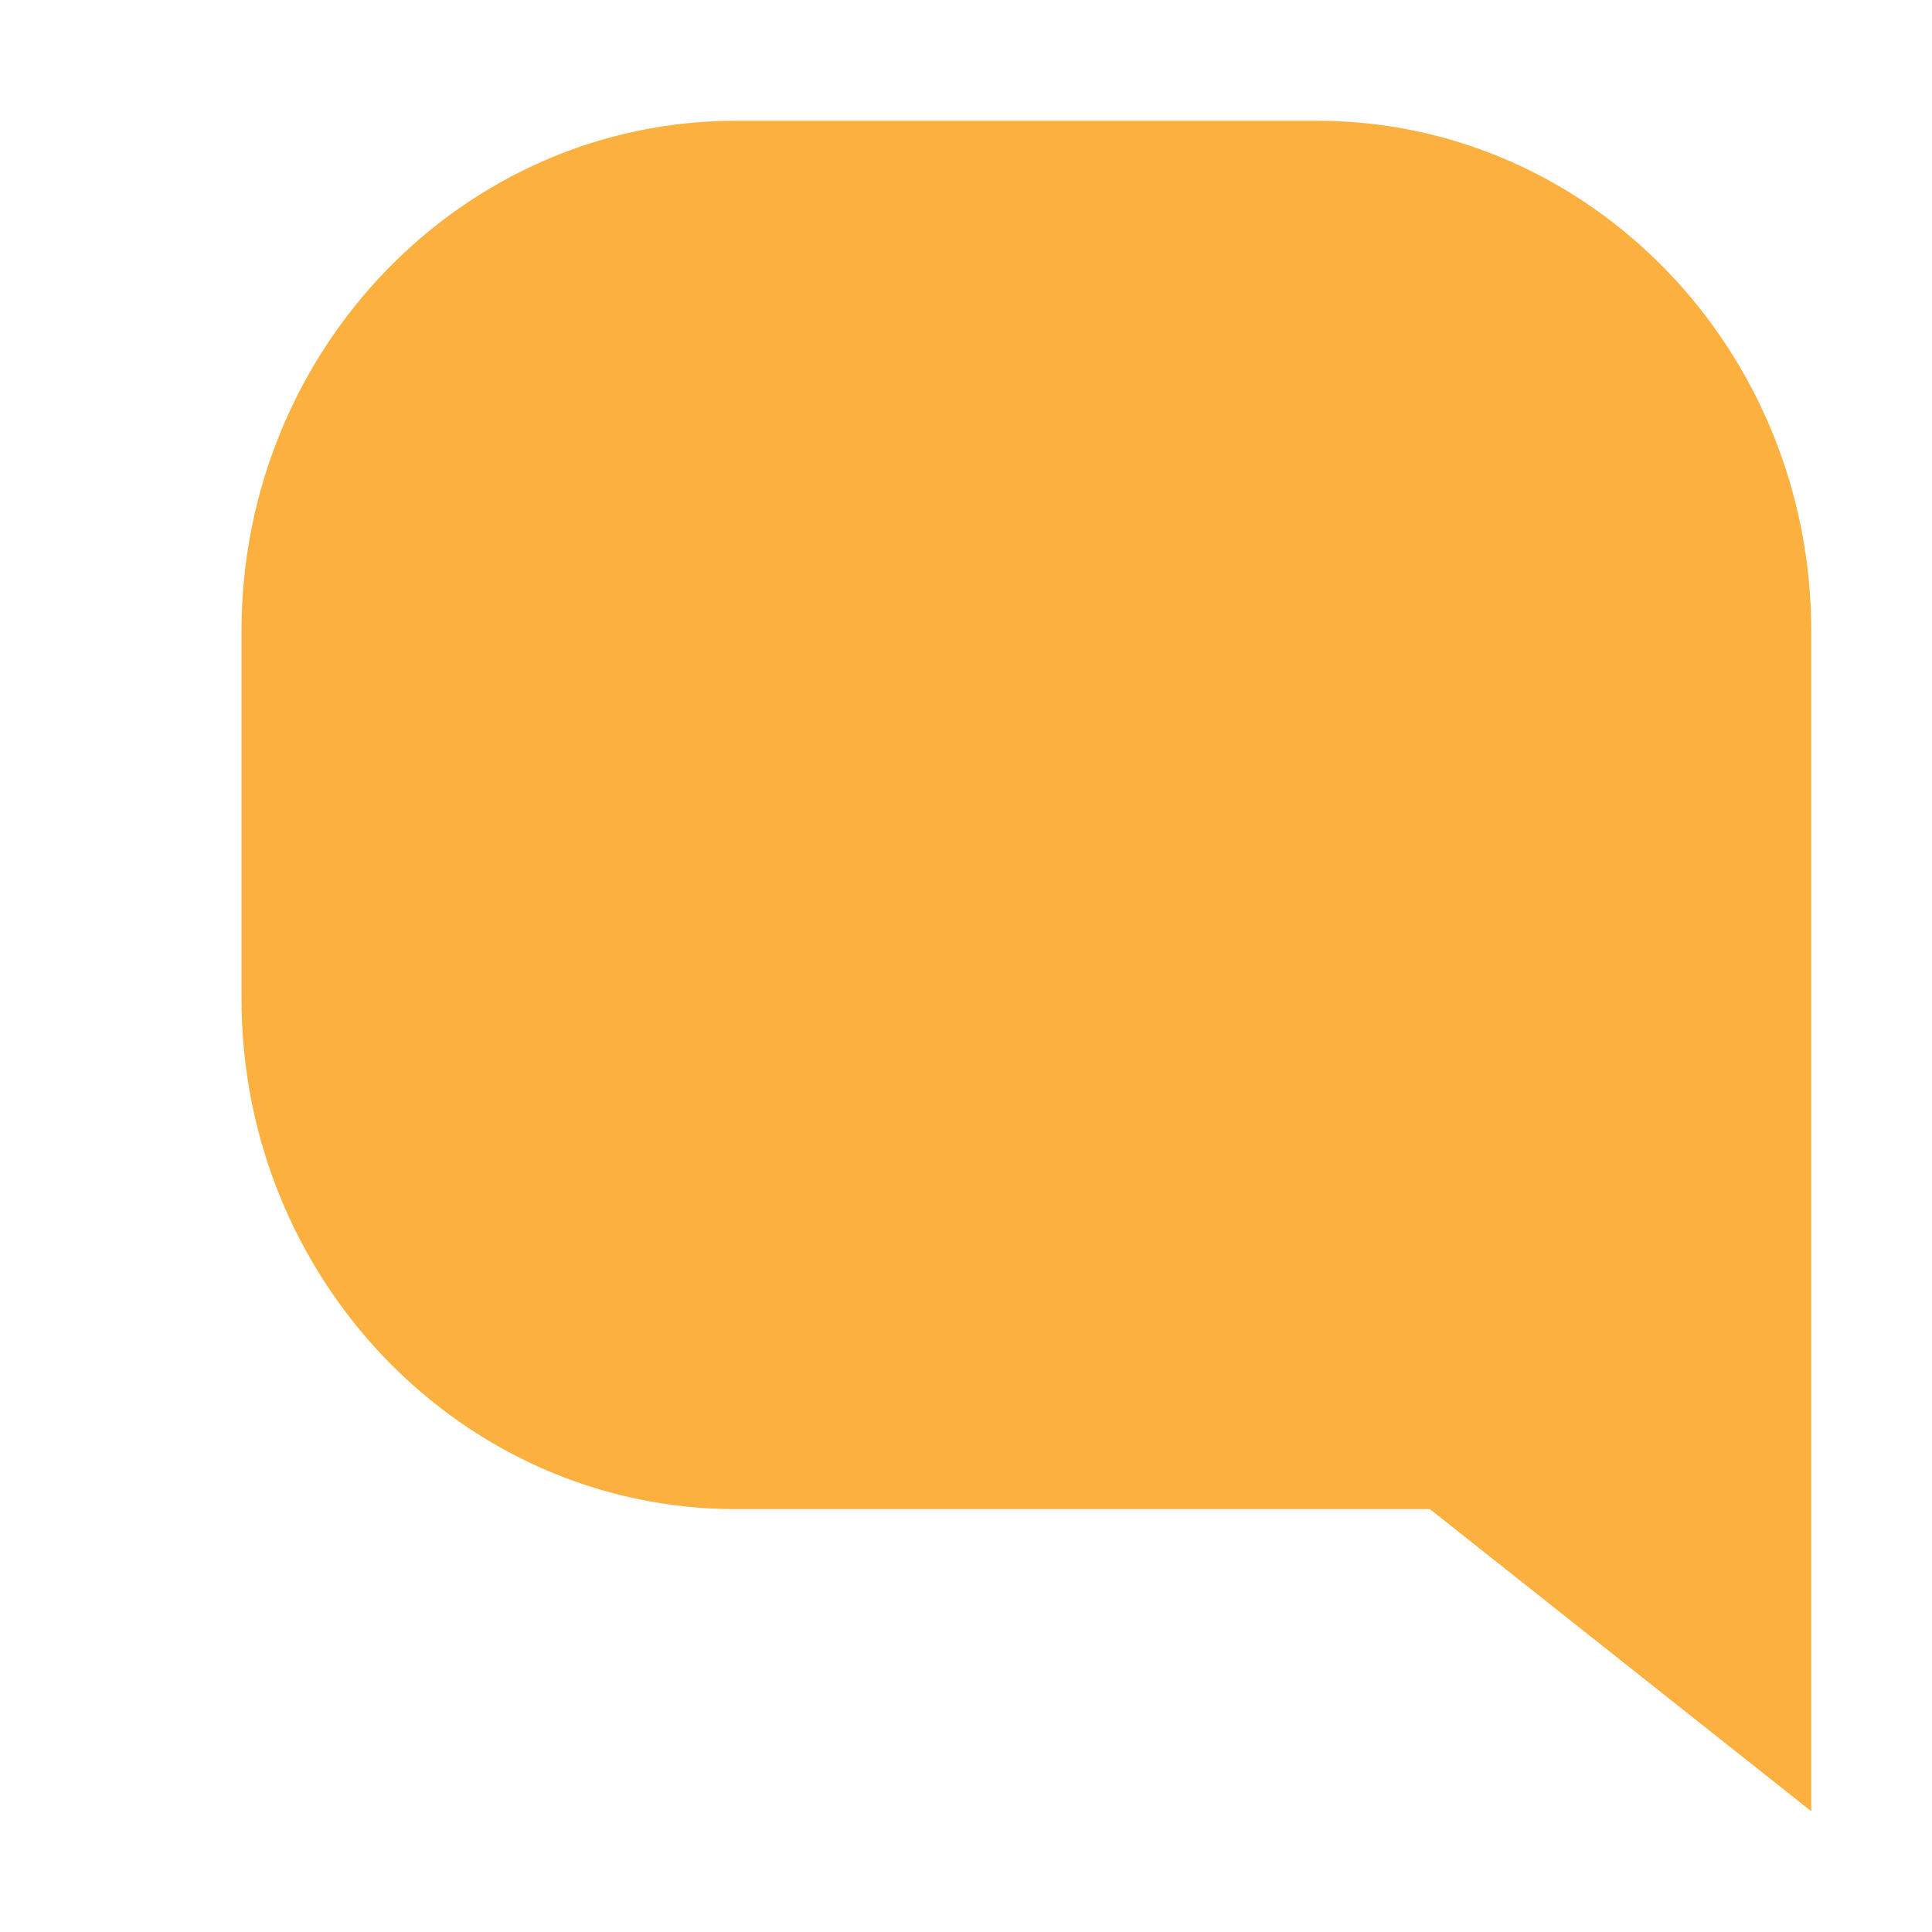 <?xml version="1.0" encoding="UTF-8"?> <svg xmlns="http://www.w3.org/2000/svg" xmlns:xlink="http://www.w3.org/1999/xlink" width="16px" height="16px" viewBox="0 0 16 16" version="1.1"><title>5B3632B1-DA4C-4065-B6EC-D5D1795F6D2E</title><g id="_DEV-PREP" stroke="none" stroke-width="1" fill="none" fill-rule="evenodd"><g id="Dev-Notes---Assets-1" transform="translate(-952, -621)"><g id="Icon-/-16-/-Chat-yellow" transform="translate(952, 621)"><rect id="Rectangle" x="0" y="0" width="16" height="16"></rect><path d="M10.904,1 L6.096,1 C3.834,1 2,2.893 2,5.228 L2,8.27 C2,10.605 3.834,12.498 6.096,12.498 L11.842,12.498 L15,15 L15,5.228 C15,2.893 13.166,1 10.904,1" id="Fill-1" fill="#FCB040"></path></g></g></g></svg> 